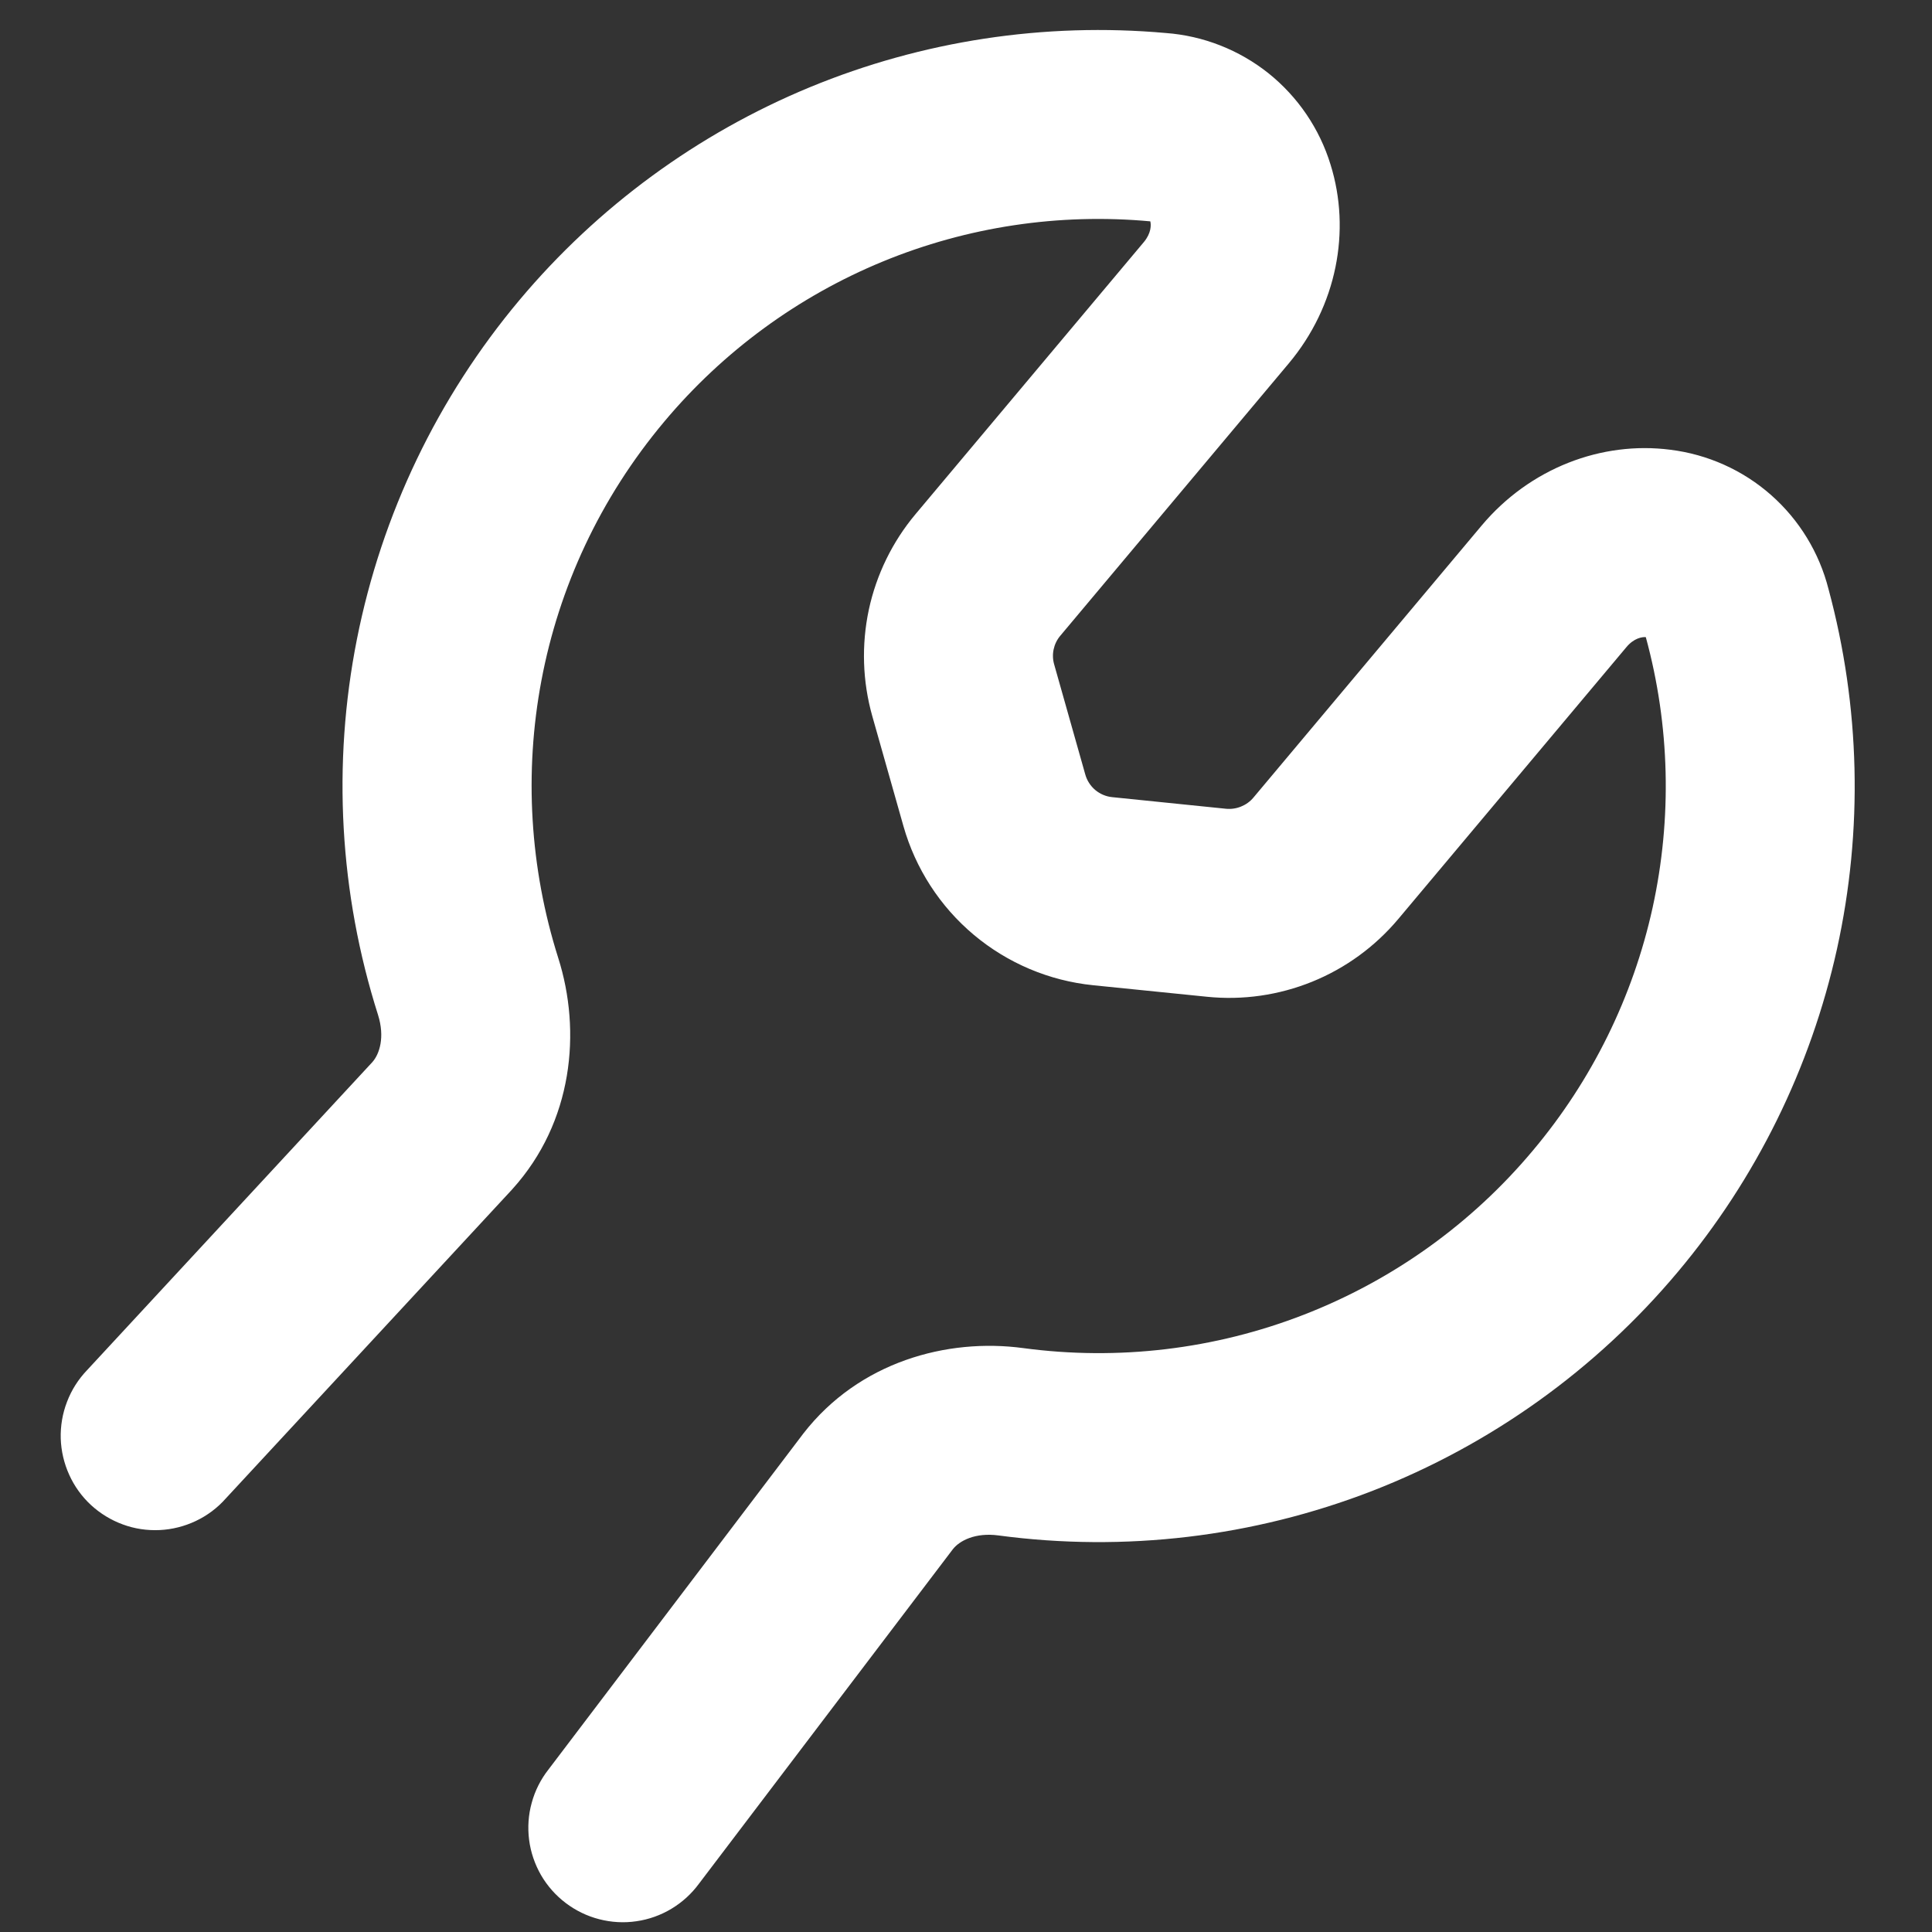 <svg xmlns="http://www.w3.org/2000/svg" width="23" height="23" viewBox="0 0 23 23" fill="none"><rect x="0" y="0" width="23" height="23" fill="#333333" stroke="none"/><path fill-rule="evenodd" clip-rule="evenodd" d="M13.694 2.635C12.609 2.535 11.515 2.699 10.508 3.114C9.501 3.529 8.609 4.183 7.909 5.018C6.368 6.854 5.97 9.269 6.645 11.402C6.924 12.278 6.822 13.358 6.1 14.156L6.092 14.165L2.686 17.841C2.587 17.953 2.466 18.043 2.331 18.107C2.196 18.171 2.05 18.208 1.901 18.215C1.751 18.222 1.602 18.2 1.462 18.148C1.322 18.097 1.193 18.018 1.083 17.917C0.974 17.816 0.885 17.693 0.824 17.557C0.762 17.421 0.728 17.274 0.723 17.125C0.719 16.976 0.744 16.827 0.798 16.688C0.851 16.548 0.932 16.421 1.035 16.313L4.433 12.644C4.518 12.548 4.584 12.347 4.5 12.081C4.041 10.636 3.954 9.098 4.249 7.61C4.544 6.122 5.21 4.733 6.185 3.571C7.117 2.461 8.302 1.592 9.642 1.038C10.982 0.485 12.435 0.264 13.879 0.393C14.325 0.426 14.752 0.594 15.102 0.873C15.451 1.153 15.709 1.532 15.84 1.96C16.085 2.746 15.916 3.643 15.341 4.328L12.622 7.569C12.543 7.663 12.515 7.792 12.55 7.911L12.92 9.22C12.94 9.292 12.982 9.357 13.039 9.405C13.097 9.453 13.167 9.483 13.242 9.49L14.595 9.628C14.656 9.634 14.718 9.625 14.774 9.602C14.831 9.579 14.882 9.543 14.921 9.496L17.639 6.256C18.214 5.572 19.068 5.249 19.884 5.354C20.329 5.409 20.747 5.596 21.083 5.892C21.419 6.188 21.658 6.579 21.768 7.013C22.146 8.412 22.181 9.882 21.869 11.297C21.556 12.713 20.906 14.032 19.974 15.142C19 16.304 17.747 17.201 16.334 17.75C14.919 18.298 13.39 18.48 11.886 18.279C11.61 18.242 11.424 18.342 11.345 18.441L8.321 22.425C8.233 22.545 8.122 22.646 7.994 22.723C7.866 22.8 7.724 22.851 7.576 22.872C7.429 22.894 7.278 22.885 7.134 22.848C6.989 22.811 6.854 22.745 6.735 22.655C6.616 22.565 6.516 22.452 6.441 22.323C6.367 22.194 6.318 22.052 6.299 21.904C6.28 21.756 6.29 21.605 6.33 21.462C6.369 21.318 6.437 21.183 6.529 21.066L9.565 17.064C10.226 16.214 11.272 15.926 12.183 16.049C13.311 16.2 14.459 16.064 15.52 15.652C16.58 15.241 17.52 14.568 18.25 13.695C18.951 12.861 19.44 11.869 19.674 10.805C19.907 9.741 19.88 8.636 19.593 7.585C19.549 7.581 19.451 7.597 19.362 7.704L16.645 10.942C16.369 11.27 16.018 11.526 15.621 11.687C15.224 11.848 14.793 11.91 14.367 11.866L13.014 11.729C12.491 11.676 11.996 11.467 11.593 11.129C11.19 10.791 10.898 10.339 10.755 9.834L10.384 8.524C10.268 8.112 10.254 7.678 10.343 7.259C10.433 6.84 10.624 6.449 10.899 6.121L13.617 2.882C13.706 2.776 13.705 2.677 13.694 2.635Z" fill="white"></path></svg>